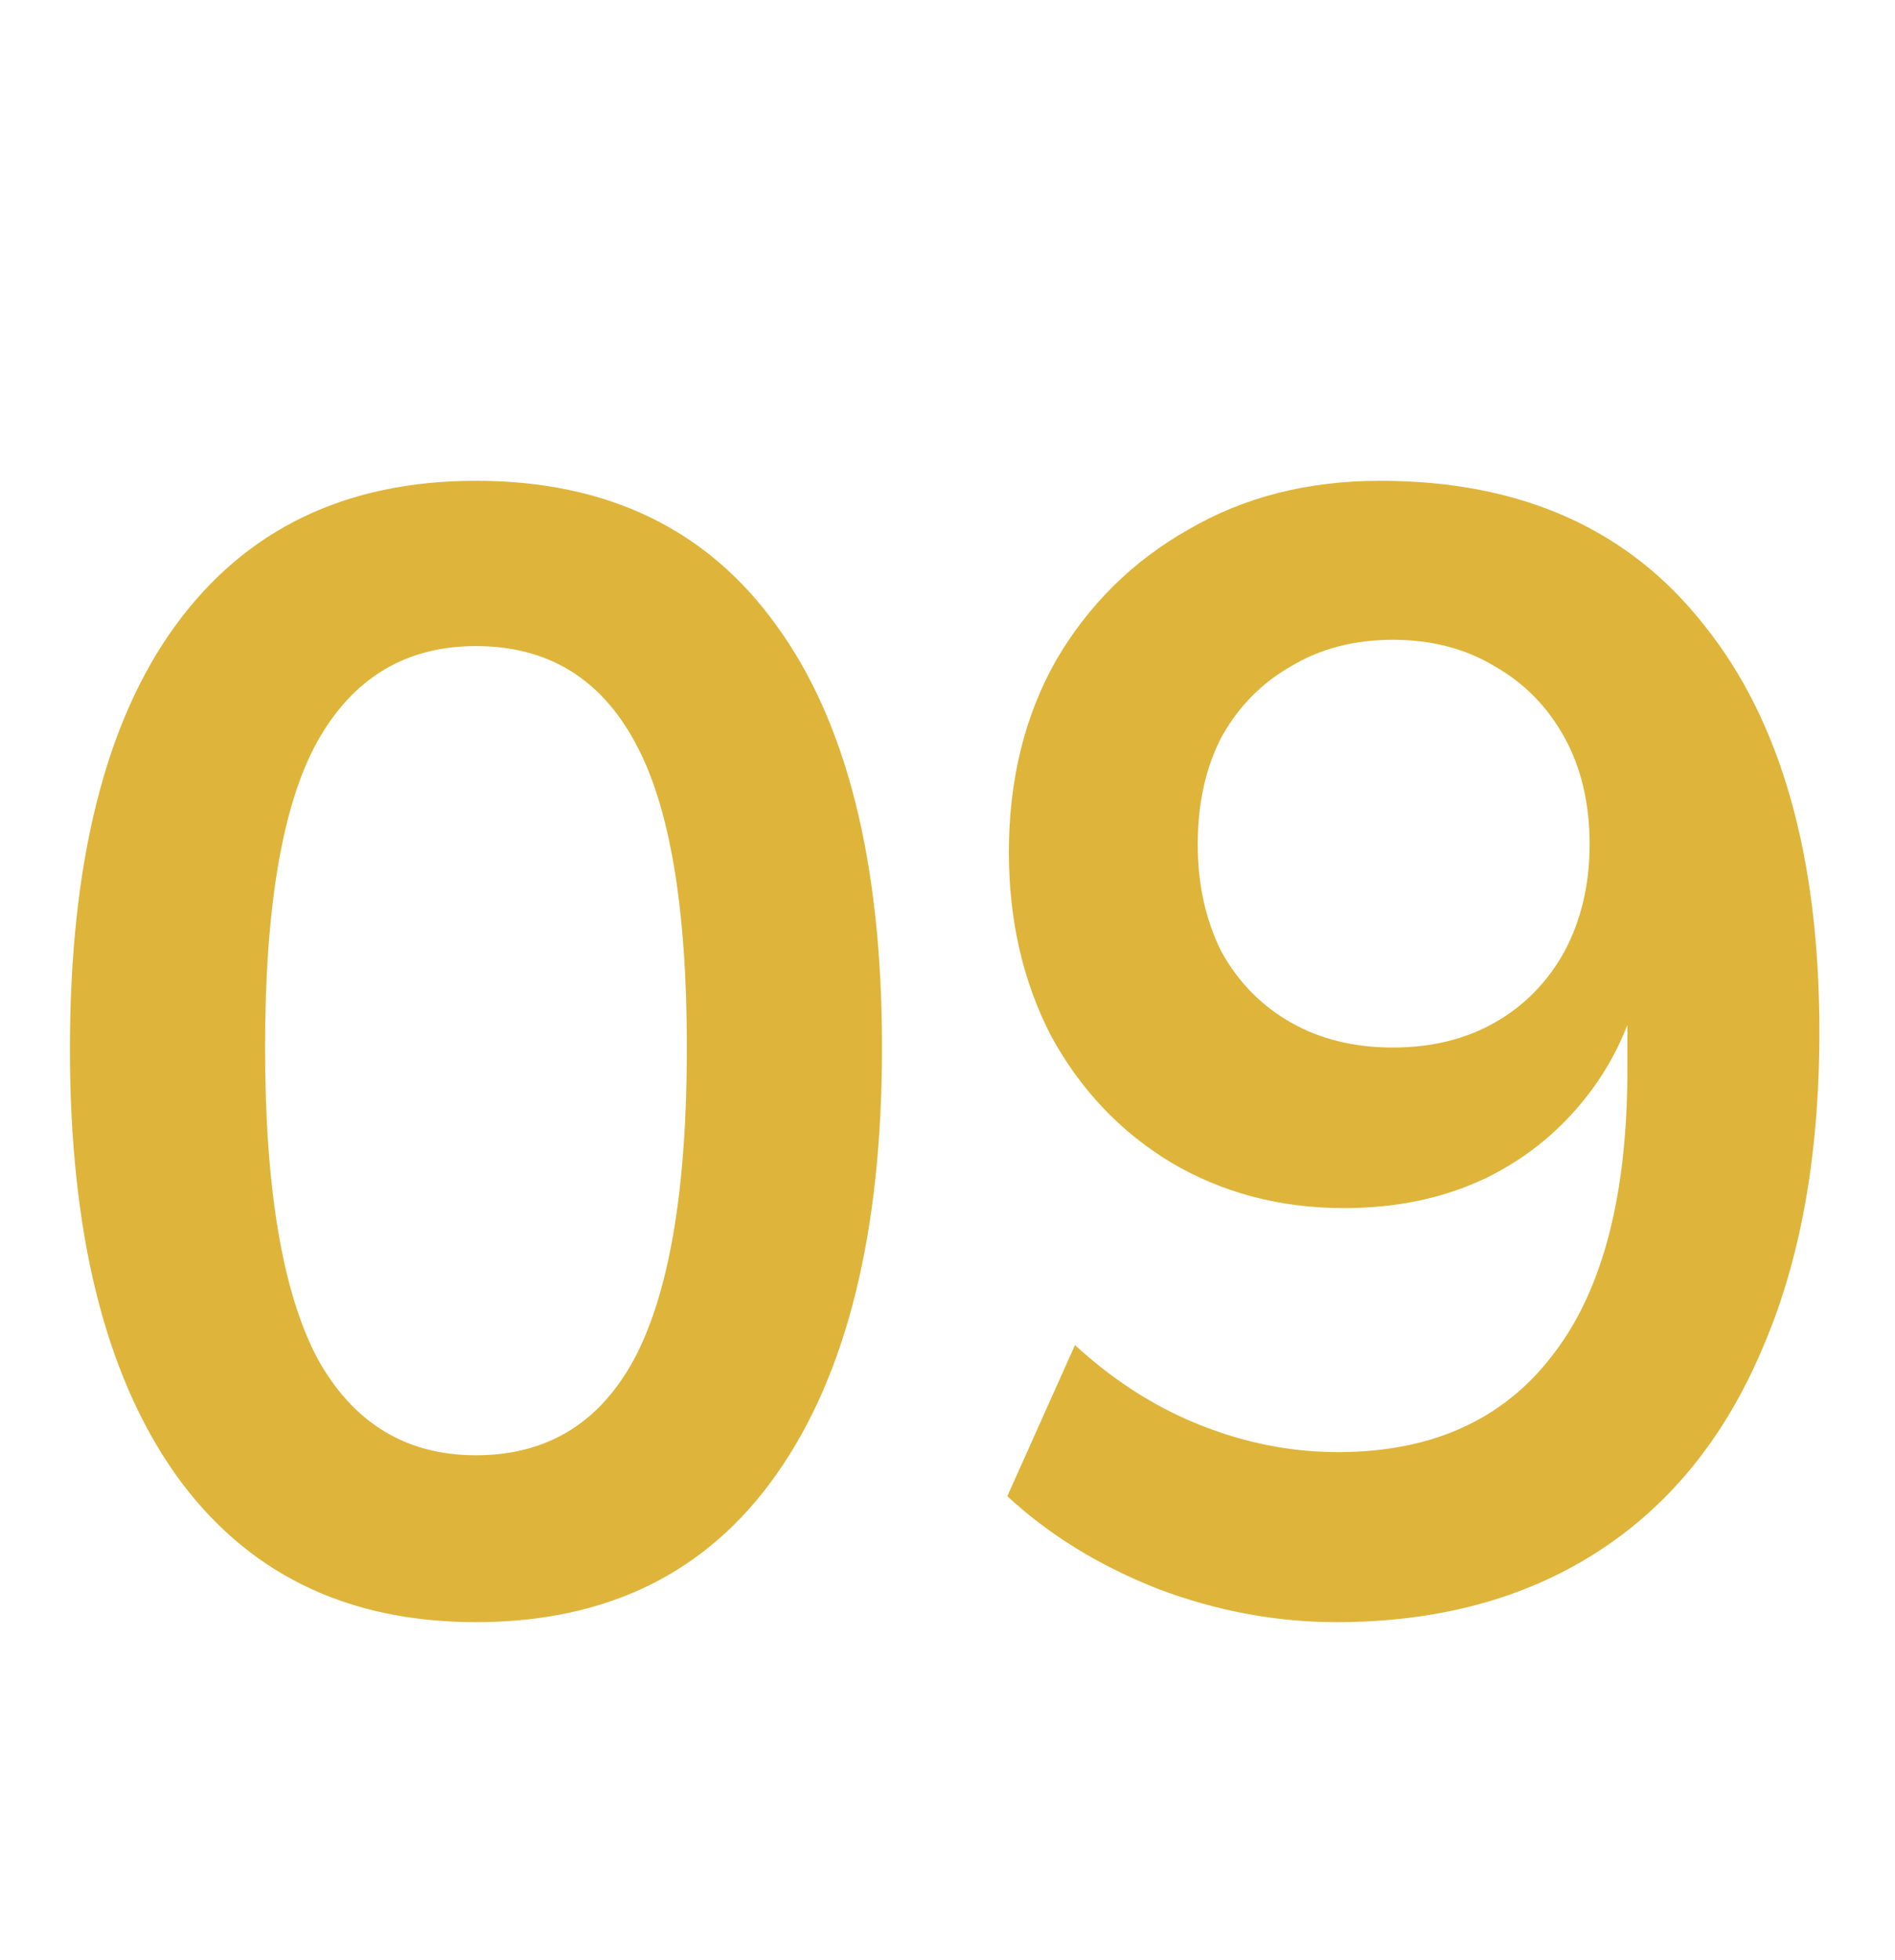 <svg xmlns="http://www.w3.org/2000/svg" width="59" height="61" viewBox="0 0 59 61" fill="none"><g clip-path="url(#clip0_38_23)"><path d="M14.819 50.49C10.768 50.49 7.649 48.955 5.46 45.884C3.271 42.781 2.177 38.371 2.177 32.654C2.177 26.872 3.271 22.478 5.46 19.473C7.649 16.468 10.768 14.965 14.819 14.965C18.902 14.965 22.022 16.468 24.178 19.473C26.367 22.478 27.461 26.856 27.461 32.605C27.461 38.354 26.367 42.781 24.178 45.884C22.022 48.955 18.902 50.49 14.819 50.49ZM14.819 45.296C17.041 45.296 18.69 44.283 19.768 42.258C20.846 40.2 21.385 36.982 21.385 32.605C21.385 28.228 20.846 25.059 19.768 23.099C18.69 21.106 17.041 20.11 14.819 20.11C12.63 20.11 10.981 21.106 9.87 23.099C8.792 25.059 8.253 28.228 8.253 32.605C8.253 36.982 8.792 40.2 9.87 42.258C10.981 44.283 12.63 45.296 14.819 45.296ZM41.603 50.49C39.741 50.49 37.895 50.147 36.066 49.461C34.237 48.742 32.669 47.779 31.362 46.57L33.469 41.866C34.678 42.977 35.984 43.81 37.389 44.365C38.794 44.92 40.215 45.198 41.652 45.198C44.559 45.198 46.781 44.202 48.316 42.209C49.884 40.216 50.668 37.244 50.668 33.291V29.616H51.256C51.027 31.249 50.472 32.67 49.59 33.879C48.708 35.088 47.597 36.019 46.258 36.672C44.951 37.293 43.481 37.603 41.848 37.603C39.855 37.603 38.059 37.129 36.458 36.182C34.89 35.235 33.649 33.928 32.734 32.262C31.852 30.563 31.411 28.652 31.411 26.529C31.411 24.275 31.901 22.282 32.881 20.551C33.894 18.82 35.266 17.464 36.997 16.484C38.728 15.471 40.721 14.965 42.975 14.965C47.352 14.965 50.717 16.468 53.069 19.473C55.454 22.446 56.646 26.66 56.646 32.115C56.646 36.002 56.042 39.318 54.833 42.062C53.657 44.806 51.942 46.897 49.688 48.334C47.434 49.771 44.739 50.49 41.603 50.49ZM43.367 32.605C44.576 32.605 45.637 32.344 46.552 31.821C47.467 31.298 48.185 30.563 48.708 29.616C49.231 28.636 49.492 27.525 49.492 26.284C49.492 25.01 49.231 23.899 48.708 22.952C48.185 22.005 47.467 21.27 46.552 20.747C45.637 20.192 44.576 19.914 43.367 19.914C42.158 19.914 41.097 20.192 40.182 20.747C39.267 21.27 38.549 22.005 38.026 22.952C37.536 23.899 37.291 25.01 37.291 26.284C37.291 27.525 37.536 28.636 38.026 29.616C38.549 30.563 39.267 31.298 40.182 31.821C41.097 32.344 42.158 32.605 43.367 32.605Z" fill="#DEB53A"></path></g><defs><clipPath id="clip0_38_23"><rect width="59" height="61" fill="white"></rect></clipPath></defs></svg>